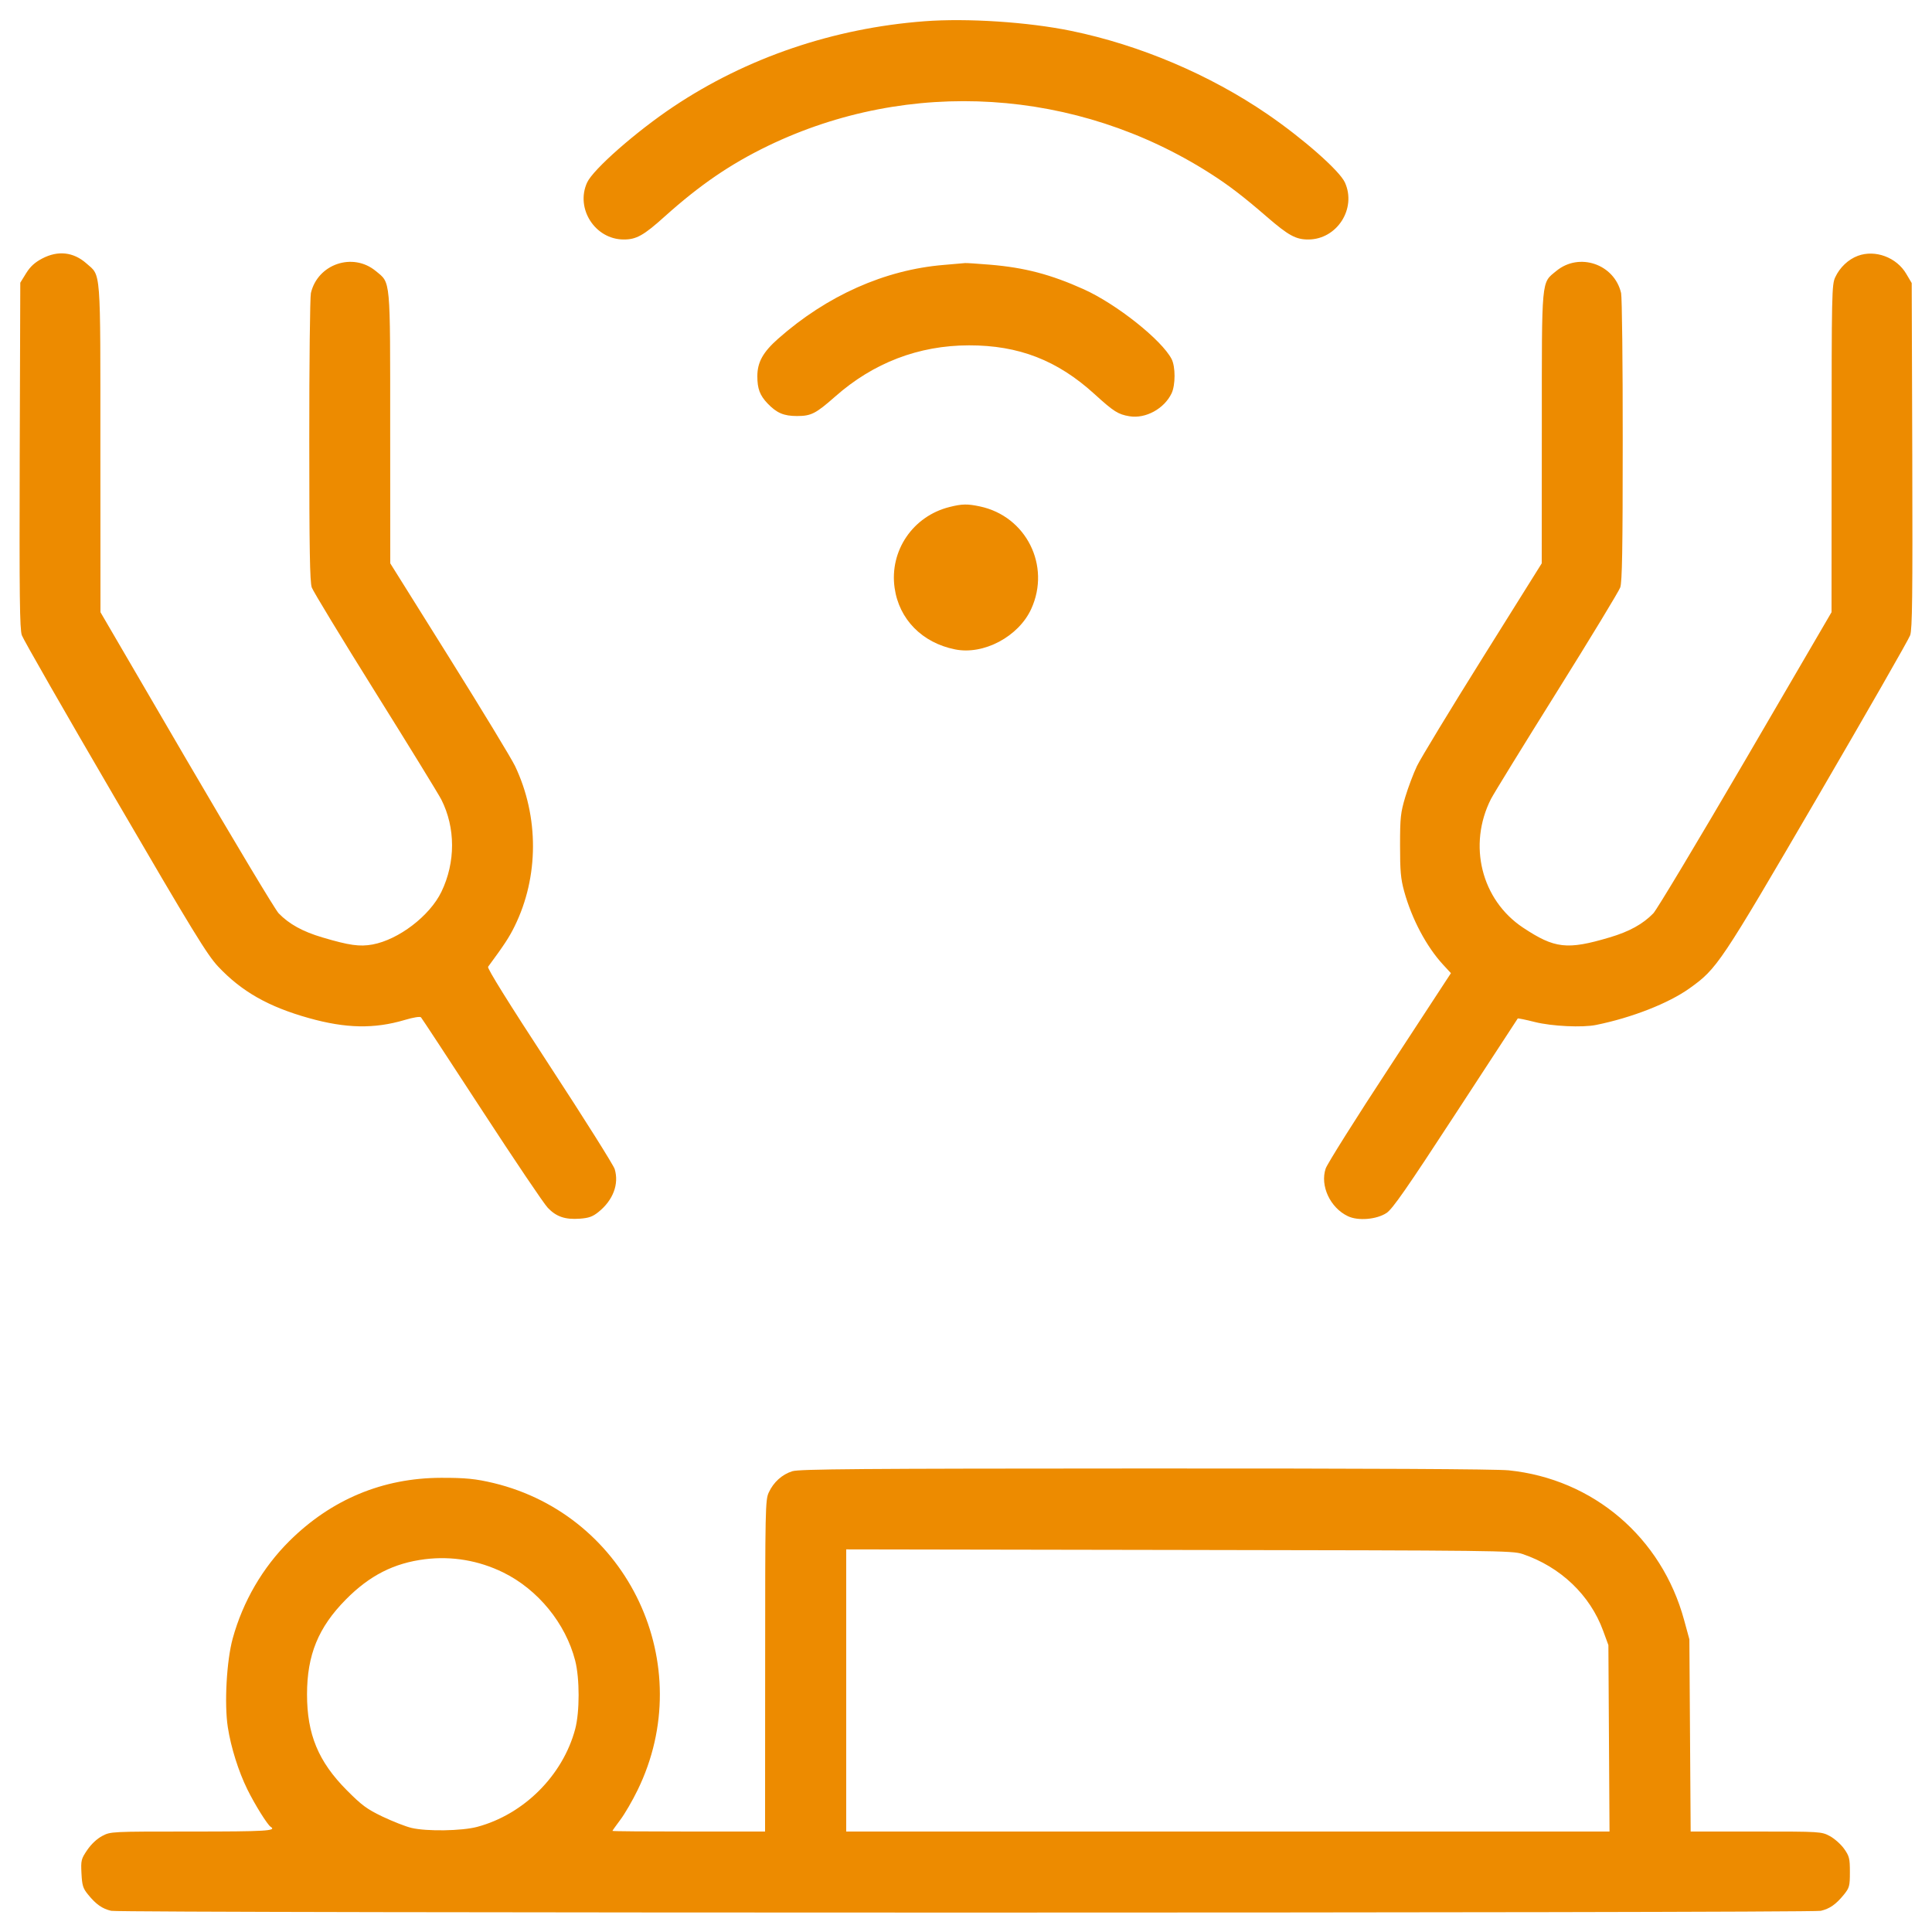 <svg xmlns="http://www.w3.org/2000/svg" viewBox="0 0 24 24" version="1.1">
	<path d="M11.484 0.264C10.353 0.35 9.277 0.716 8.364 1.326C7.899 1.637 7.368 2.104 7.293 2.268C7.146 2.59 7.392 2.974 7.747 2.975C7.905 2.976 7.996 2.925 8.262 2.685C8.696 2.296 9.075 2.037 9.54 1.812C11.297 0.964 13.375 1.094 15.036 2.156C15.265 2.302 15.447 2.442 15.737 2.693C16.005 2.925 16.098 2.976 16.253 2.975C16.609 2.974 16.854 2.591 16.707 2.267C16.641 2.121 16.189 1.723 15.744 1.418C15.028 0.928 14.162 0.56 13.309 0.384C12.77 0.273 12.014 0.224 11.484 0.264M0.525 3.211C0.432 3.26 0.377 3.31 0.324 3.395L0.252 3.512 0.245 5.654C0.24 7.413 0.245 7.813 0.271 7.891C0.289 7.943 0.81 8.853 1.429 9.913C2.401 11.581 2.575 11.863 2.71 12.007C3.003 12.318 3.334 12.506 3.837 12.647C4.297 12.776 4.648 12.783 5.029 12.67C5.136 12.638 5.218 12.625 5.23 12.638C5.241 12.65 5.581 13.168 5.985 13.788C6.389 14.408 6.758 14.956 6.805 15.004C6.911 15.115 7.021 15.152 7.202 15.139C7.314 15.131 7.362 15.114 7.434 15.056C7.616 14.91 7.692 14.709 7.636 14.523C7.621 14.474 7.257 13.895 6.826 13.236C6.313 12.451 6.05 12.028 6.063 12.01C6.266 11.734 6.324 11.646 6.393 11.506C6.695 10.893 6.697 10.144 6.398 9.516C6.354 9.424 5.987 8.819 5.583 8.173L4.848 6.998 4.847 5.317C4.847 3.428 4.855 3.521 4.667 3.366C4.382 3.131 3.946 3.28 3.862 3.641C3.851 3.691 3.841 4.515 3.842 5.472C3.842 6.821 3.849 7.231 3.873 7.298C3.89 7.345 4.244 7.929 4.661 8.596C5.078 9.263 5.447 9.864 5.482 9.932C5.66 10.283 5.66 10.713 5.483 11.079C5.338 11.378 4.952 11.673 4.627 11.733C4.467 11.762 4.339 11.744 4.005 11.645C3.761 11.573 3.591 11.479 3.462 11.346C3.419 11.302 2.904 10.442 2.316 9.436L1.248 7.605 1.247 5.573C1.247 3.295 1.257 3.434 1.072 3.271C0.912 3.13 0.72 3.109 0.525 3.211M23.079 3.178C22.96 3.222 22.854 3.323 22.798 3.444C22.755 3.535 22.753 3.645 22.753 5.573L22.752 7.605 21.684 9.436C21.096 10.442 20.581 11.302 20.538 11.346C20.409 11.479 20.239 11.573 19.995 11.645C19.467 11.802 19.313 11.784 18.919 11.523C18.402 11.179 18.232 10.497 18.521 9.926C18.554 9.861 18.922 9.263 19.339 8.596C19.756 7.929 20.11 7.345 20.127 7.298C20.151 7.231 20.158 6.821 20.158 5.472C20.159 4.515 20.149 3.691 20.138 3.641C20.054 3.28 19.618 3.131 19.333 3.366C19.145 3.521 19.153 3.428 19.153 5.317L19.152 6.998 18.417 8.173C18.013 8.819 17.646 9.424 17.602 9.516C17.558 9.608 17.493 9.781 17.457 9.9C17.399 10.095 17.392 10.153 17.392 10.5C17.392 10.82 17.4 10.915 17.443 11.072C17.538 11.416 17.72 11.76 17.928 11.985L18.024 12.089 17.264 13.251C16.845 13.889 16.487 14.459 16.468 14.516C16.396 14.729 16.524 15.004 16.744 15.108C16.871 15.169 17.101 15.149 17.224 15.068C17.298 15.019 17.474 14.767 18.083 13.833C18.504 13.188 18.851 12.656 18.854 12.652C18.858 12.648 18.953 12.667 19.067 12.696C19.278 12.749 19.659 12.767 19.828 12.732C20.272 12.642 20.726 12.464 20.987 12.278C21.331 12.032 21.364 11.983 22.575 9.907C23.191 8.85 23.711 7.943 23.729 7.891C23.755 7.813 23.76 7.413 23.755 5.656L23.748 3.516 23.681 3.403C23.561 3.197 23.295 3.098 23.079 3.178M11.724 3.291C10.993 3.351 10.274 3.671 9.667 4.207C9.478 4.374 9.408 4.5 9.408 4.674C9.408 4.829 9.439 4.911 9.535 5.012C9.649 5.131 9.737 5.168 9.9 5.168C10.077 5.168 10.133 5.139 10.375 4.926C10.849 4.507 11.412 4.291 12.036 4.29C12.654 4.289 13.135 4.475 13.597 4.896C13.838 5.115 13.889 5.147 14.031 5.171C14.231 5.204 14.462 5.078 14.554 4.886C14.603 4.782 14.603 4.555 14.554 4.46C14.431 4.223 13.871 3.778 13.464 3.594C13.053 3.409 12.73 3.324 12.297 3.288C12.14 3.275 12.001 3.266 11.988 3.268C11.975 3.269 11.856 3.28 11.724 3.291M11.796 6.298C11.341 6.411 11.048 6.841 11.113 7.302C11.168 7.693 11.455 7.985 11.864 8.067C12.219 8.139 12.653 7.908 12.81 7.565C13.056 7.028 12.748 6.413 12.173 6.291C12.018 6.258 11.951 6.259 11.796 6.298M9.843 18.276C9.715 18.316 9.609 18.412 9.55 18.54C9.507 18.631 9.505 18.742 9.505 20.694L9.504 22.752 8.556 22.752C8.035 22.752 7.608 22.749 7.608 22.744C7.608 22.74 7.652 22.678 7.706 22.606C7.76 22.535 7.857 22.368 7.921 22.236C8.679 20.683 7.809 18.828 6.132 18.423C5.909 18.37 5.781 18.357 5.477 18.358C4.755 18.36 4.115 18.627 3.595 19.143C3.262 19.474 3.018 19.893 2.891 20.353C2.815 20.628 2.785 21.165 2.83 21.456C2.868 21.704 2.963 22.006 3.073 22.229C3.166 22.418 3.323 22.669 3.362 22.693C3.443 22.744 3.302 22.752 2.38 22.752C1.378 22.752 1.375 22.752 1.27 22.807C1.204 22.842 1.134 22.908 1.084 22.981C1.008 23.093 1.004 23.11 1.012 23.272C1.02 23.422 1.03 23.457 1.094 23.535C1.193 23.657 1.27 23.711 1.382 23.737C1.508 23.766 22.492 23.766 22.618 23.737C22.73 23.711 22.807 23.657 22.907 23.534C22.974 23.45 22.98 23.429 22.98 23.256C22.98 23.086 22.973 23.058 22.908 22.966C22.868 22.91 22.788 22.839 22.73 22.808C22.626 22.753 22.616 22.752 21.813 22.752L21.002 22.752 20.994 21.558L20.986 20.364 20.921 20.126C20.642 19.098 19.792 18.373 18.742 18.265C18.583 18.249 17.022 18.241 14.223 18.242C10.683 18.243 9.93 18.249 9.843 18.276M10.512 21L10.512 22.752 15.253 22.752L19.994 22.752 19.987 21.594L19.98 20.436 19.915 20.259C19.753 19.814 19.384 19.463 18.912 19.304C18.786 19.262 18.592 19.26 14.646 19.254L10.512 19.247 10.512 21M5.28 19.369C4.894 19.417 4.591 19.571 4.296 19.87C3.954 20.216 3.814 20.559 3.814 21.048C3.814 21.544 3.954 21.883 4.308 22.239C4.495 22.427 4.557 22.473 4.753 22.567C4.878 22.626 5.039 22.69 5.112 22.707C5.301 22.752 5.737 22.745 5.928 22.694C6.507 22.539 6.991 22.056 7.145 21.48C7.202 21.266 7.202 20.851 7.145 20.628C7.026 20.166 6.683 19.746 6.252 19.534C5.946 19.384 5.613 19.328 5.28 19.369" stroke="none" fill="#ed8b00" fill-rule="evenodd"></path>
</svg>
